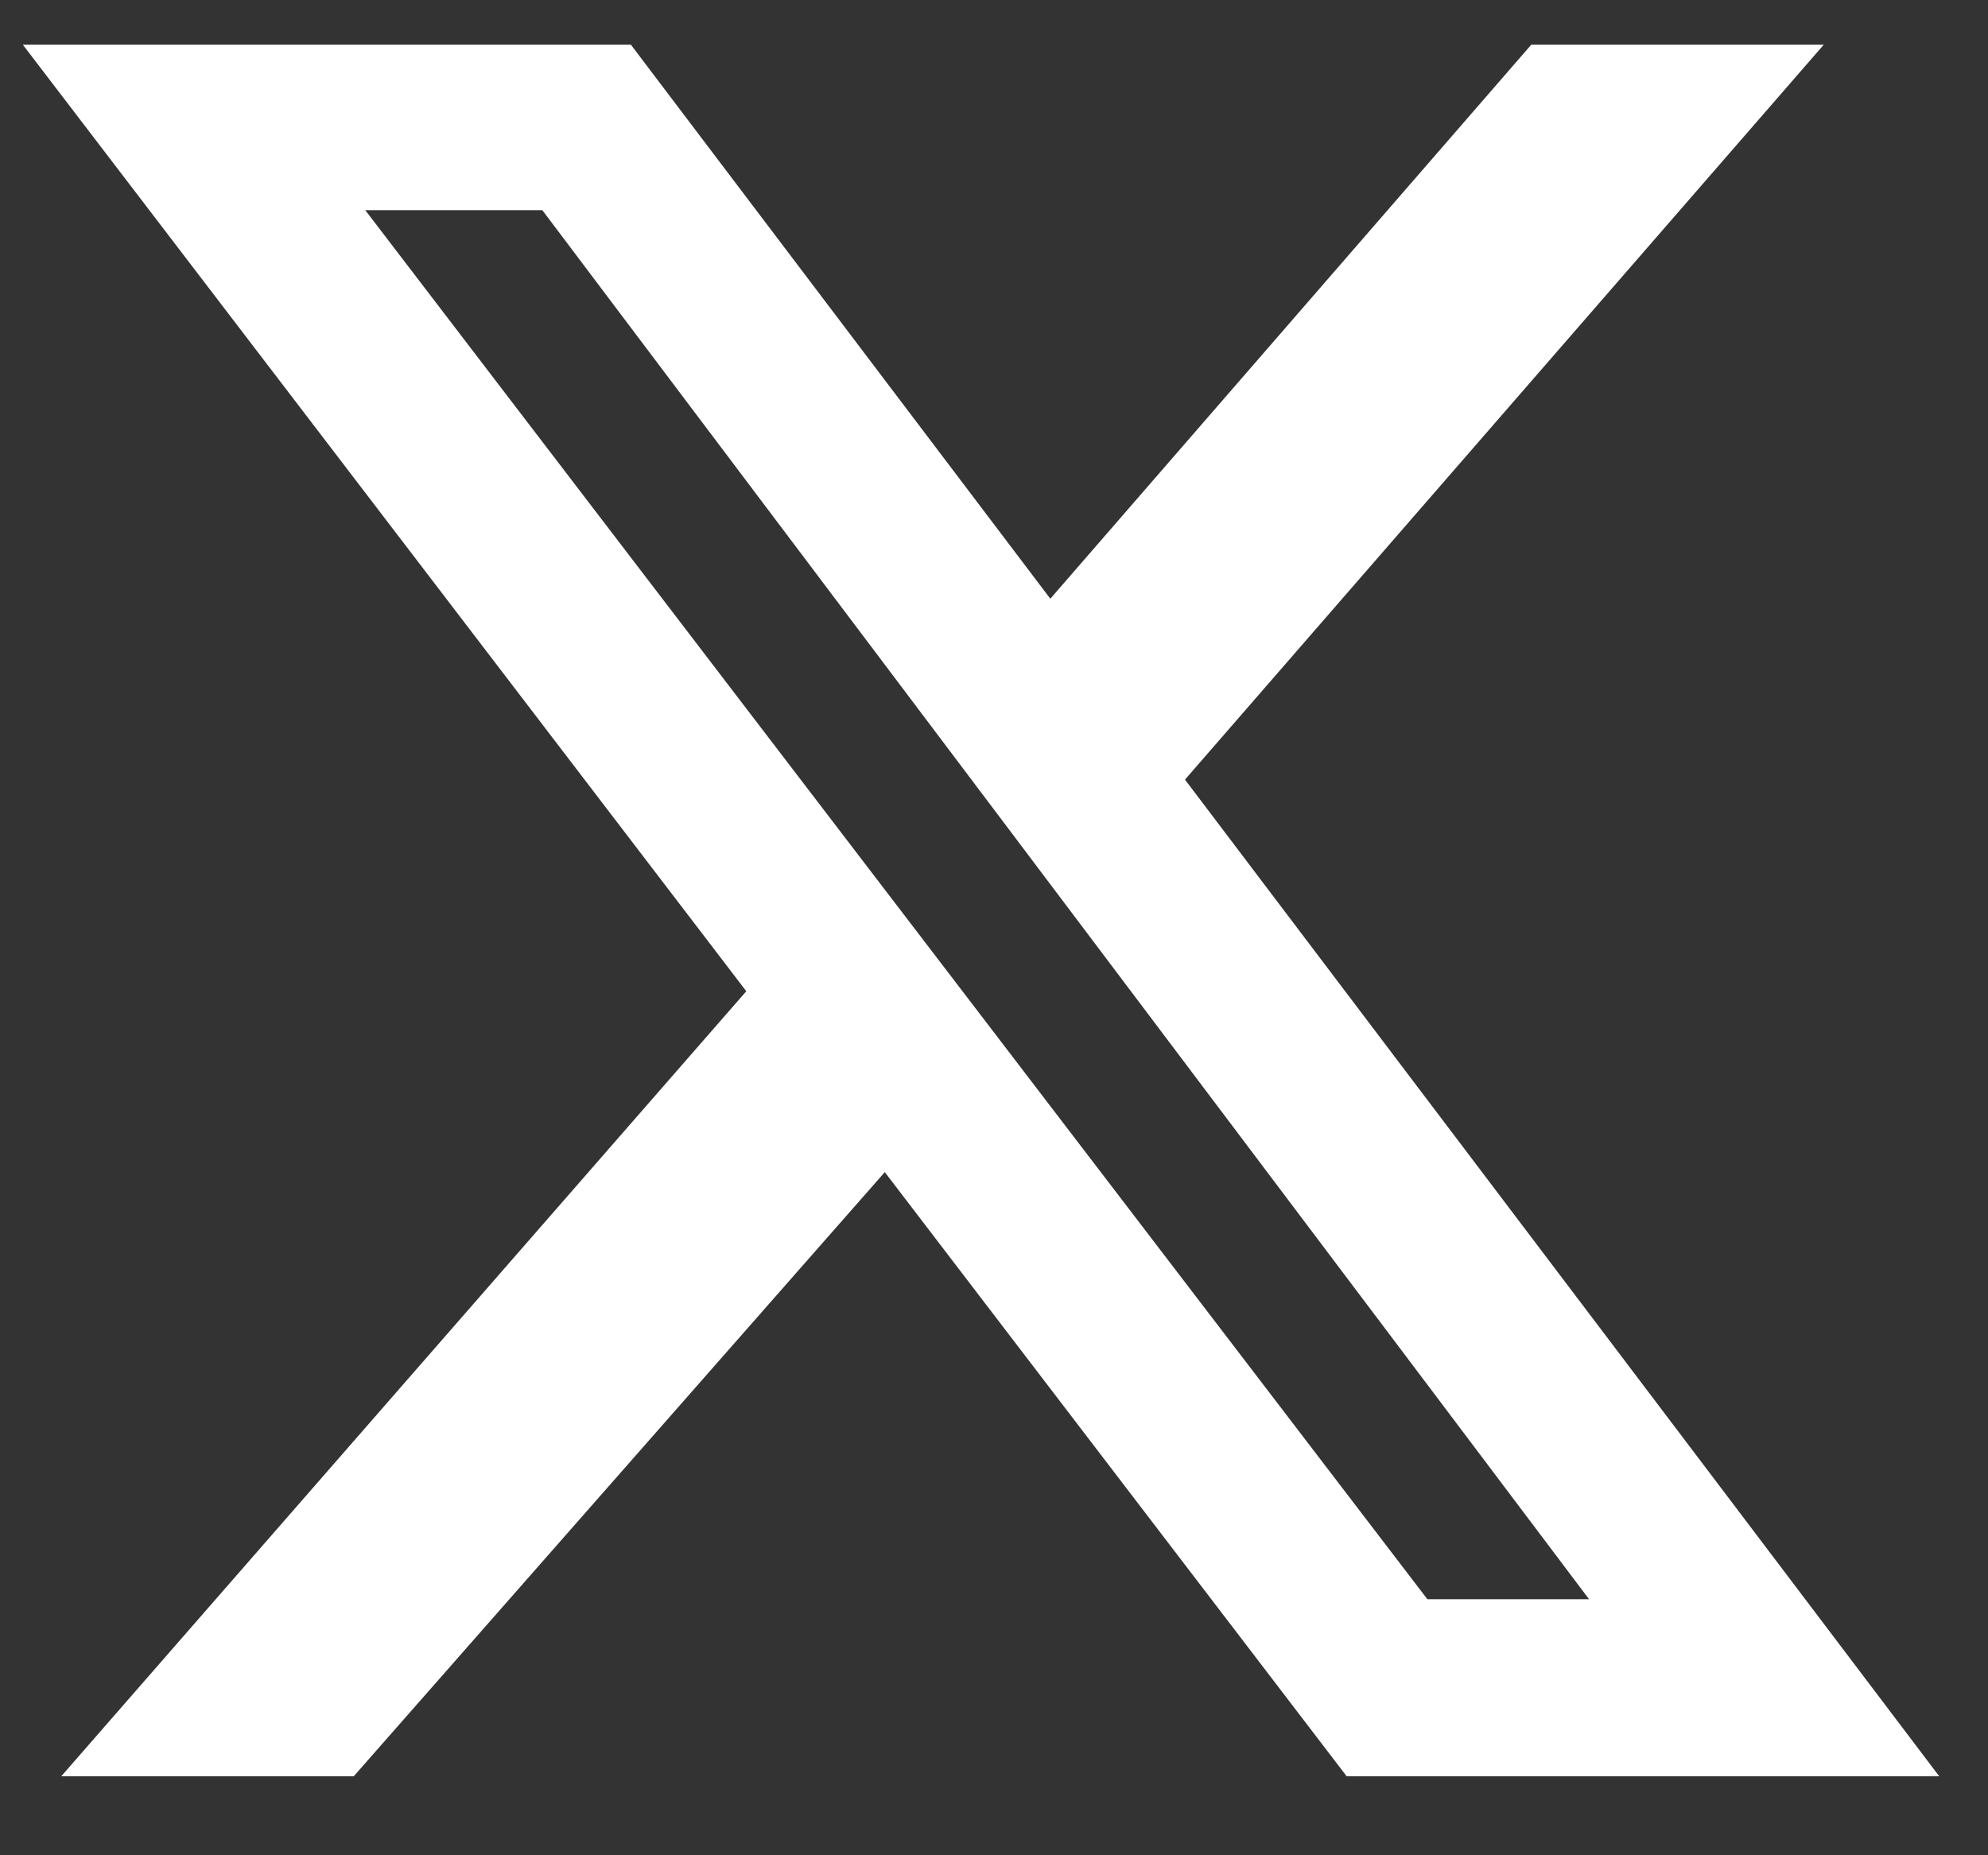 <svg width="15" height="14" viewBox="0 0 15 14" fill="none" xmlns="http://www.w3.org/2000/svg">
<rect x="0" y="0" width="15" height="14" fill="#333333" stroke="none"/>
<path d="M11.554 0.337H13.761L8.941 5.883L14.632 13.404H10.161L6.676 8.845L2.669 13.404H0.462L5.631 7.48L0.172 0.337H4.76L7.925 4.518L11.554 0.337ZM10.77 12.068H11.99L4.092 1.586H2.756L10.77 12.068Z" fill="white"/>
</svg>
